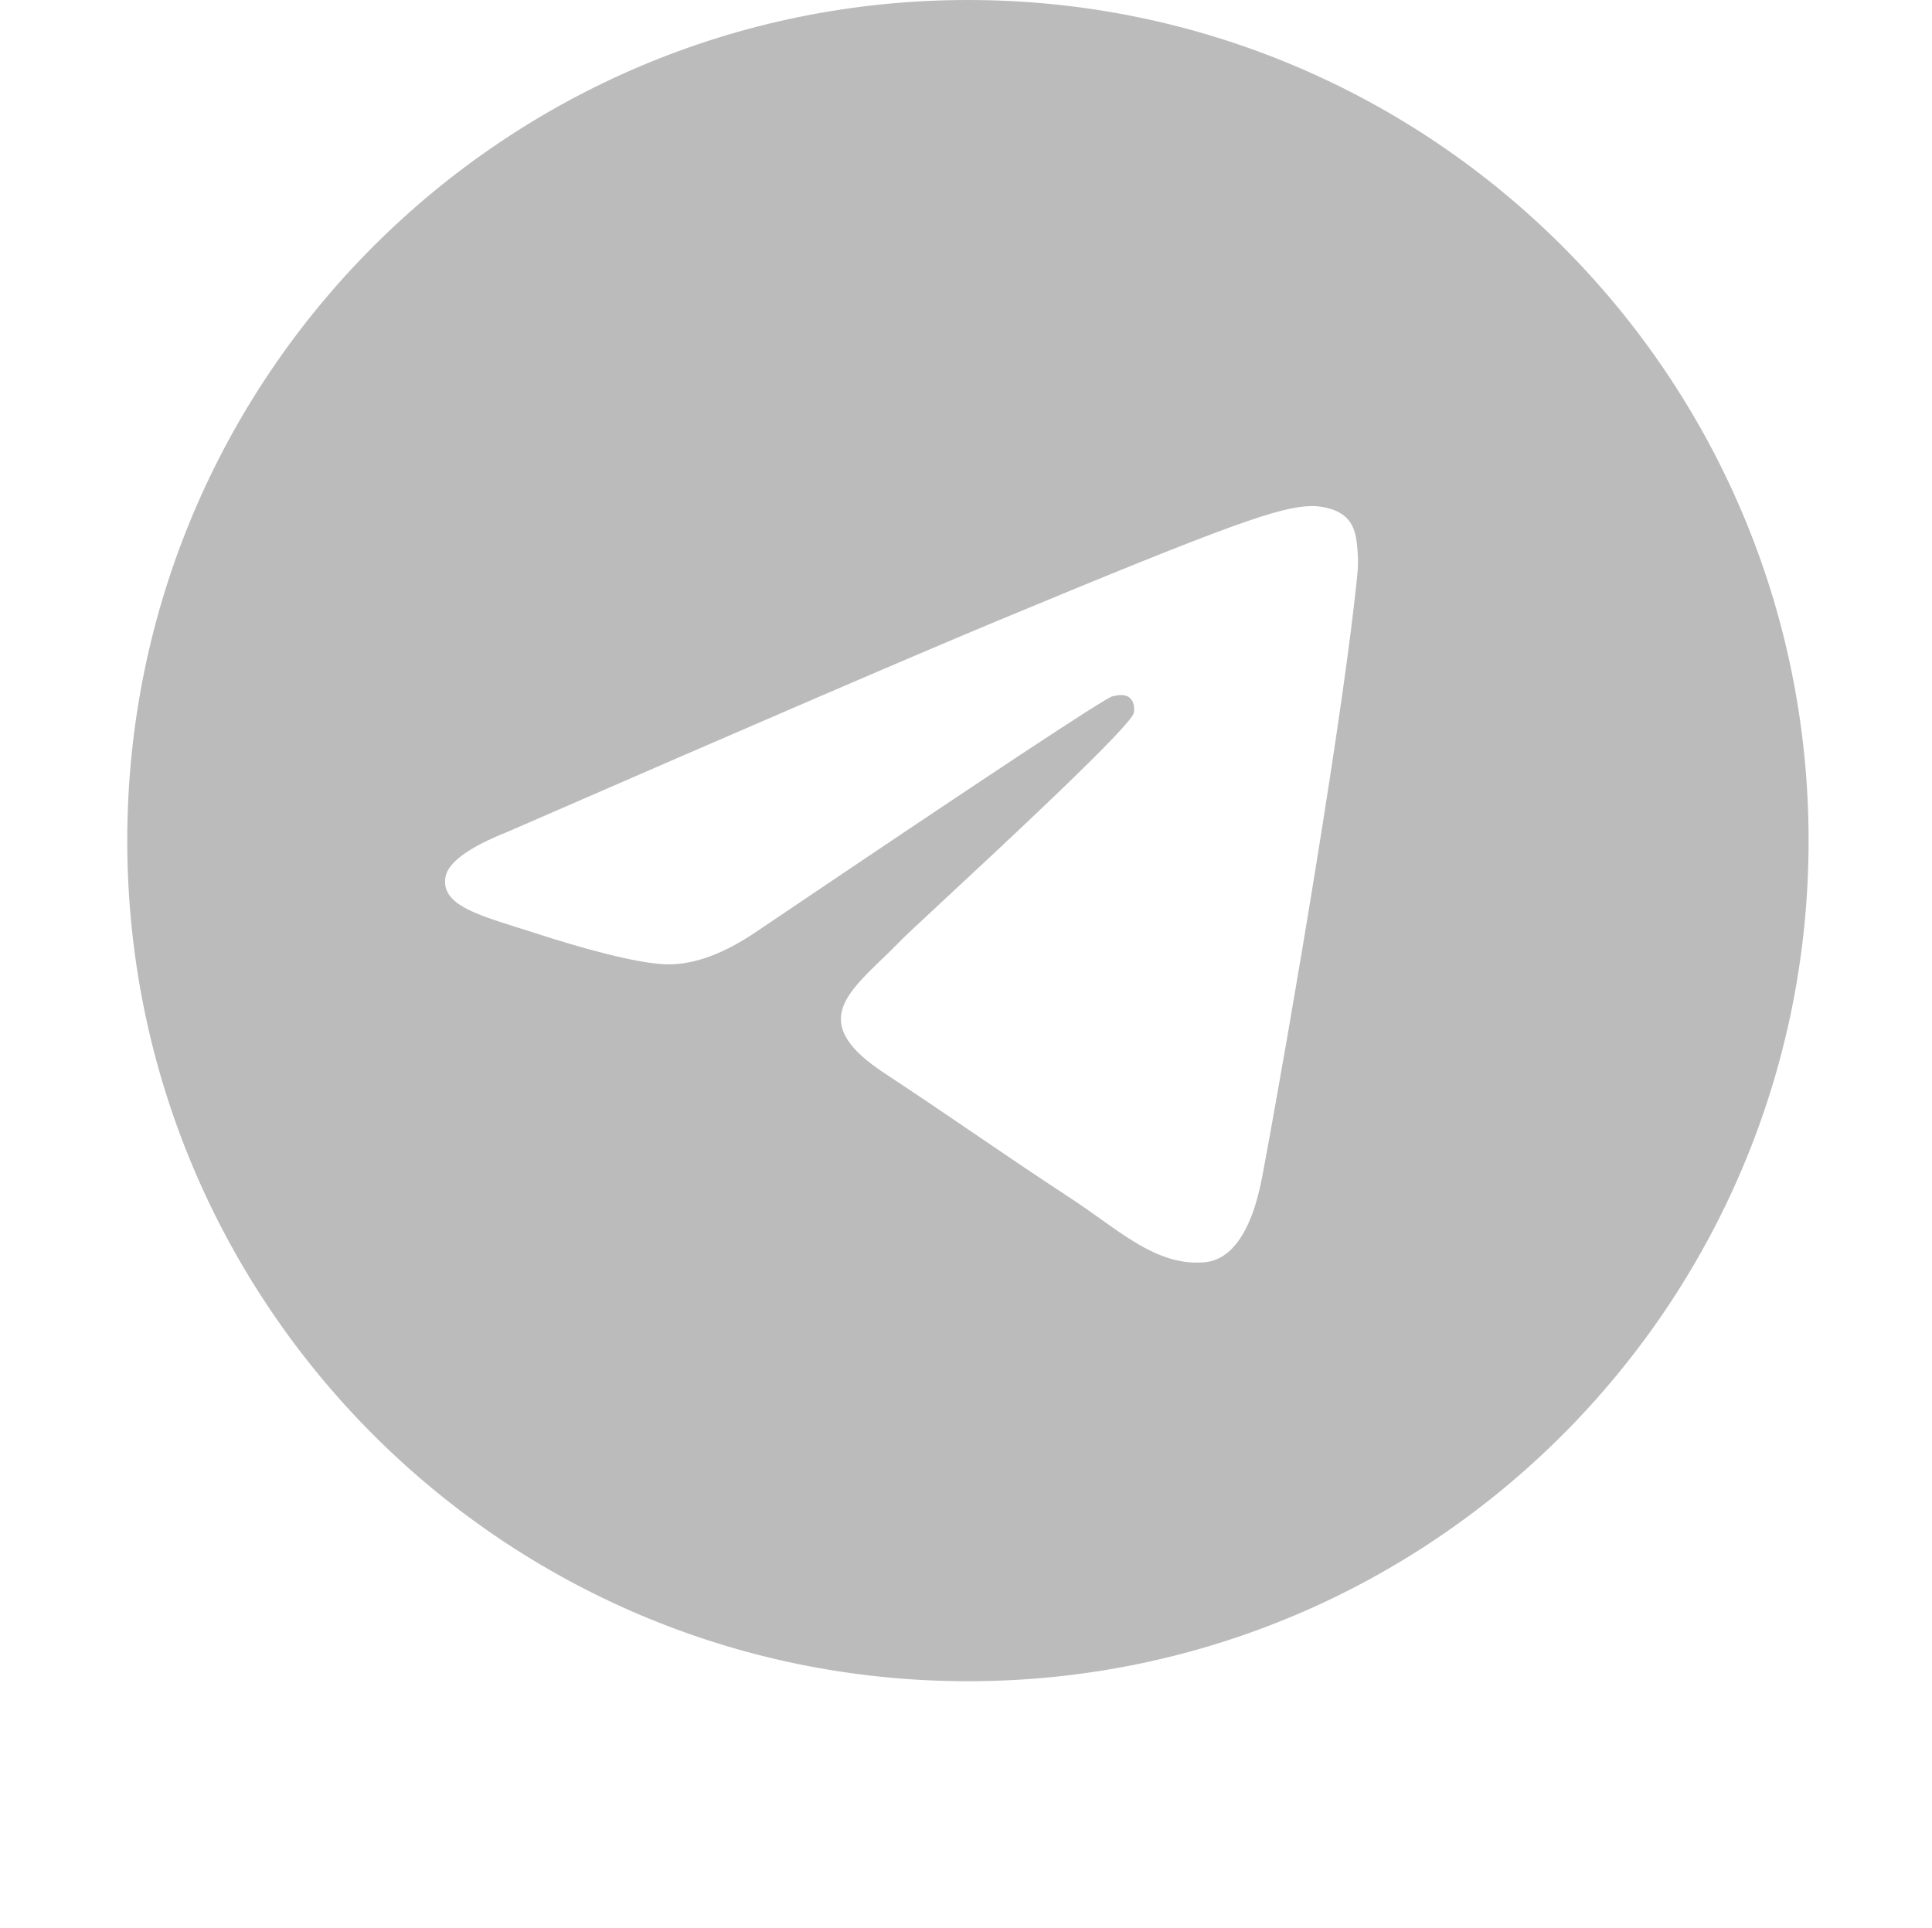 <?xml version="1.0" encoding="UTF-8"?> <svg xmlns="http://www.w3.org/2000/svg" width="501" height="500" viewBox="0 0 501 500" fill="none"> <path fill-rule="evenodd" clip-rule="evenodd" d="M469 218C469 338.398 371.398 436 251 436C130.602 436 33 338.398 33 218C33 97.602 130.602 0 251 0C371.398 0 469 97.602 469 218ZM258.811 160.937C237.608 169.757 195.23 188.01 131.679 215.699C121.359 219.803 115.953 223.817 115.461 227.743C114.629 234.377 122.937 236.99 134.251 240.547C135.789 241.031 137.384 241.532 139.019 242.064C150.149 245.682 165.122 249.915 172.906 250.083C179.966 250.236 187.847 247.325 196.547 241.35C255.925 201.269 286.576 181.009 288.501 180.572C289.858 180.264 291.74 179.877 293.014 181.01C294.289 182.143 294.164 184.288 294.029 184.864C293.206 188.373 260.593 218.692 243.717 234.382C238.455 239.274 234.723 242.743 233.96 243.536C232.251 245.311 230.509 246.99 228.835 248.604C218.495 258.572 210.74 266.048 229.265 278.255C238.167 284.121 245.29 288.972 252.396 293.812C260.158 299.097 267.899 304.369 277.915 310.935C280.467 312.607 282.904 314.345 285.278 316.037C294.31 322.476 302.424 328.261 312.449 327.339C318.275 326.803 324.292 321.325 327.348 304.989C334.57 266.381 348.765 182.729 352.046 148.258C352.334 145.238 351.972 141.372 351.682 139.676C351.391 137.979 350.784 135.562 348.579 133.772C345.967 131.653 341.935 131.206 340.131 131.238C331.932 131.382 319.352 135.756 258.811 160.937Z" fill="#BBBBBB"></path> </svg> 